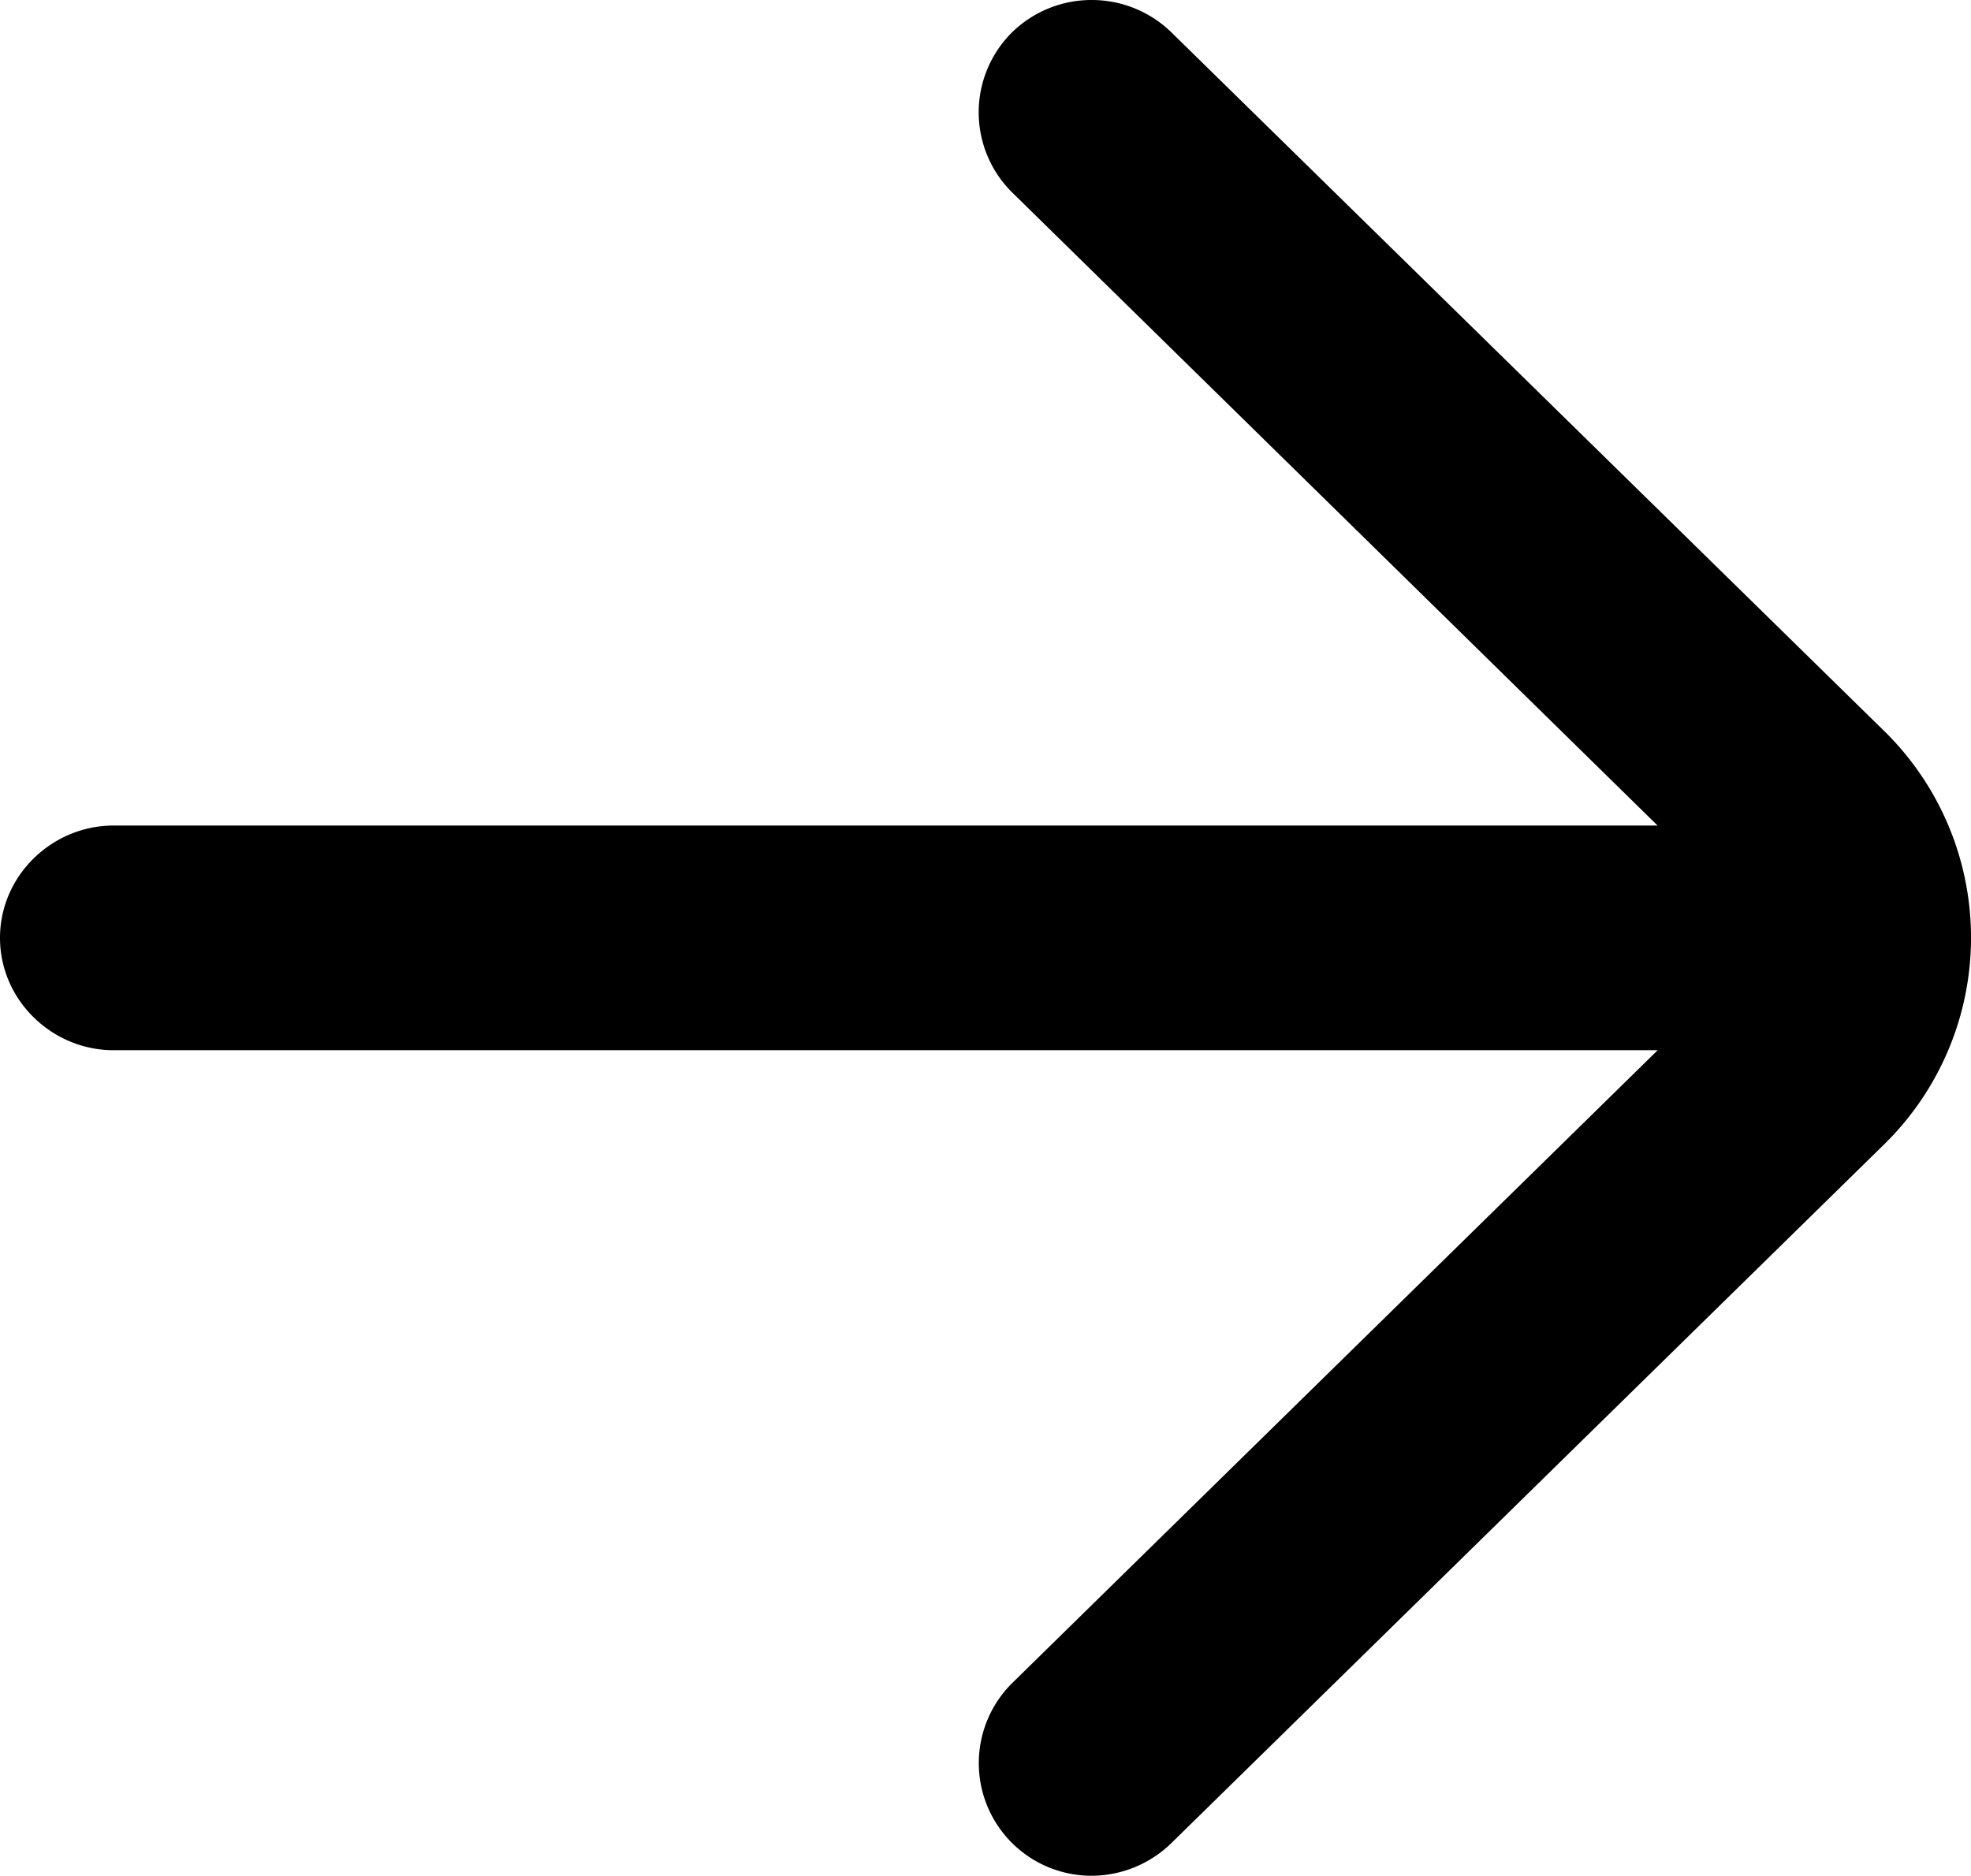 <svg xmlns="http://www.w3.org/2000/svg" viewBox="0 0 18.91 18">
  <path d="M10.473 0a1.09 1.09 0 0 0-.766.313 1.081 1.081 0 0 0 0 1.53l6.196 6.079H1.09C.498 7.922 0 8.404 0 9s.498 1.078 1.09 1.078h14.814l-6.196 6.076A1.081 1.081 0 0 0 10.474 18a1.1 1.1 0 0 0 .766-.315l6.826-6.693a2.777 2.777 0 0 0 0-3.988L11.24.312A1.094 1.094 0 0 0 10.472 0z"/>
</svg>
